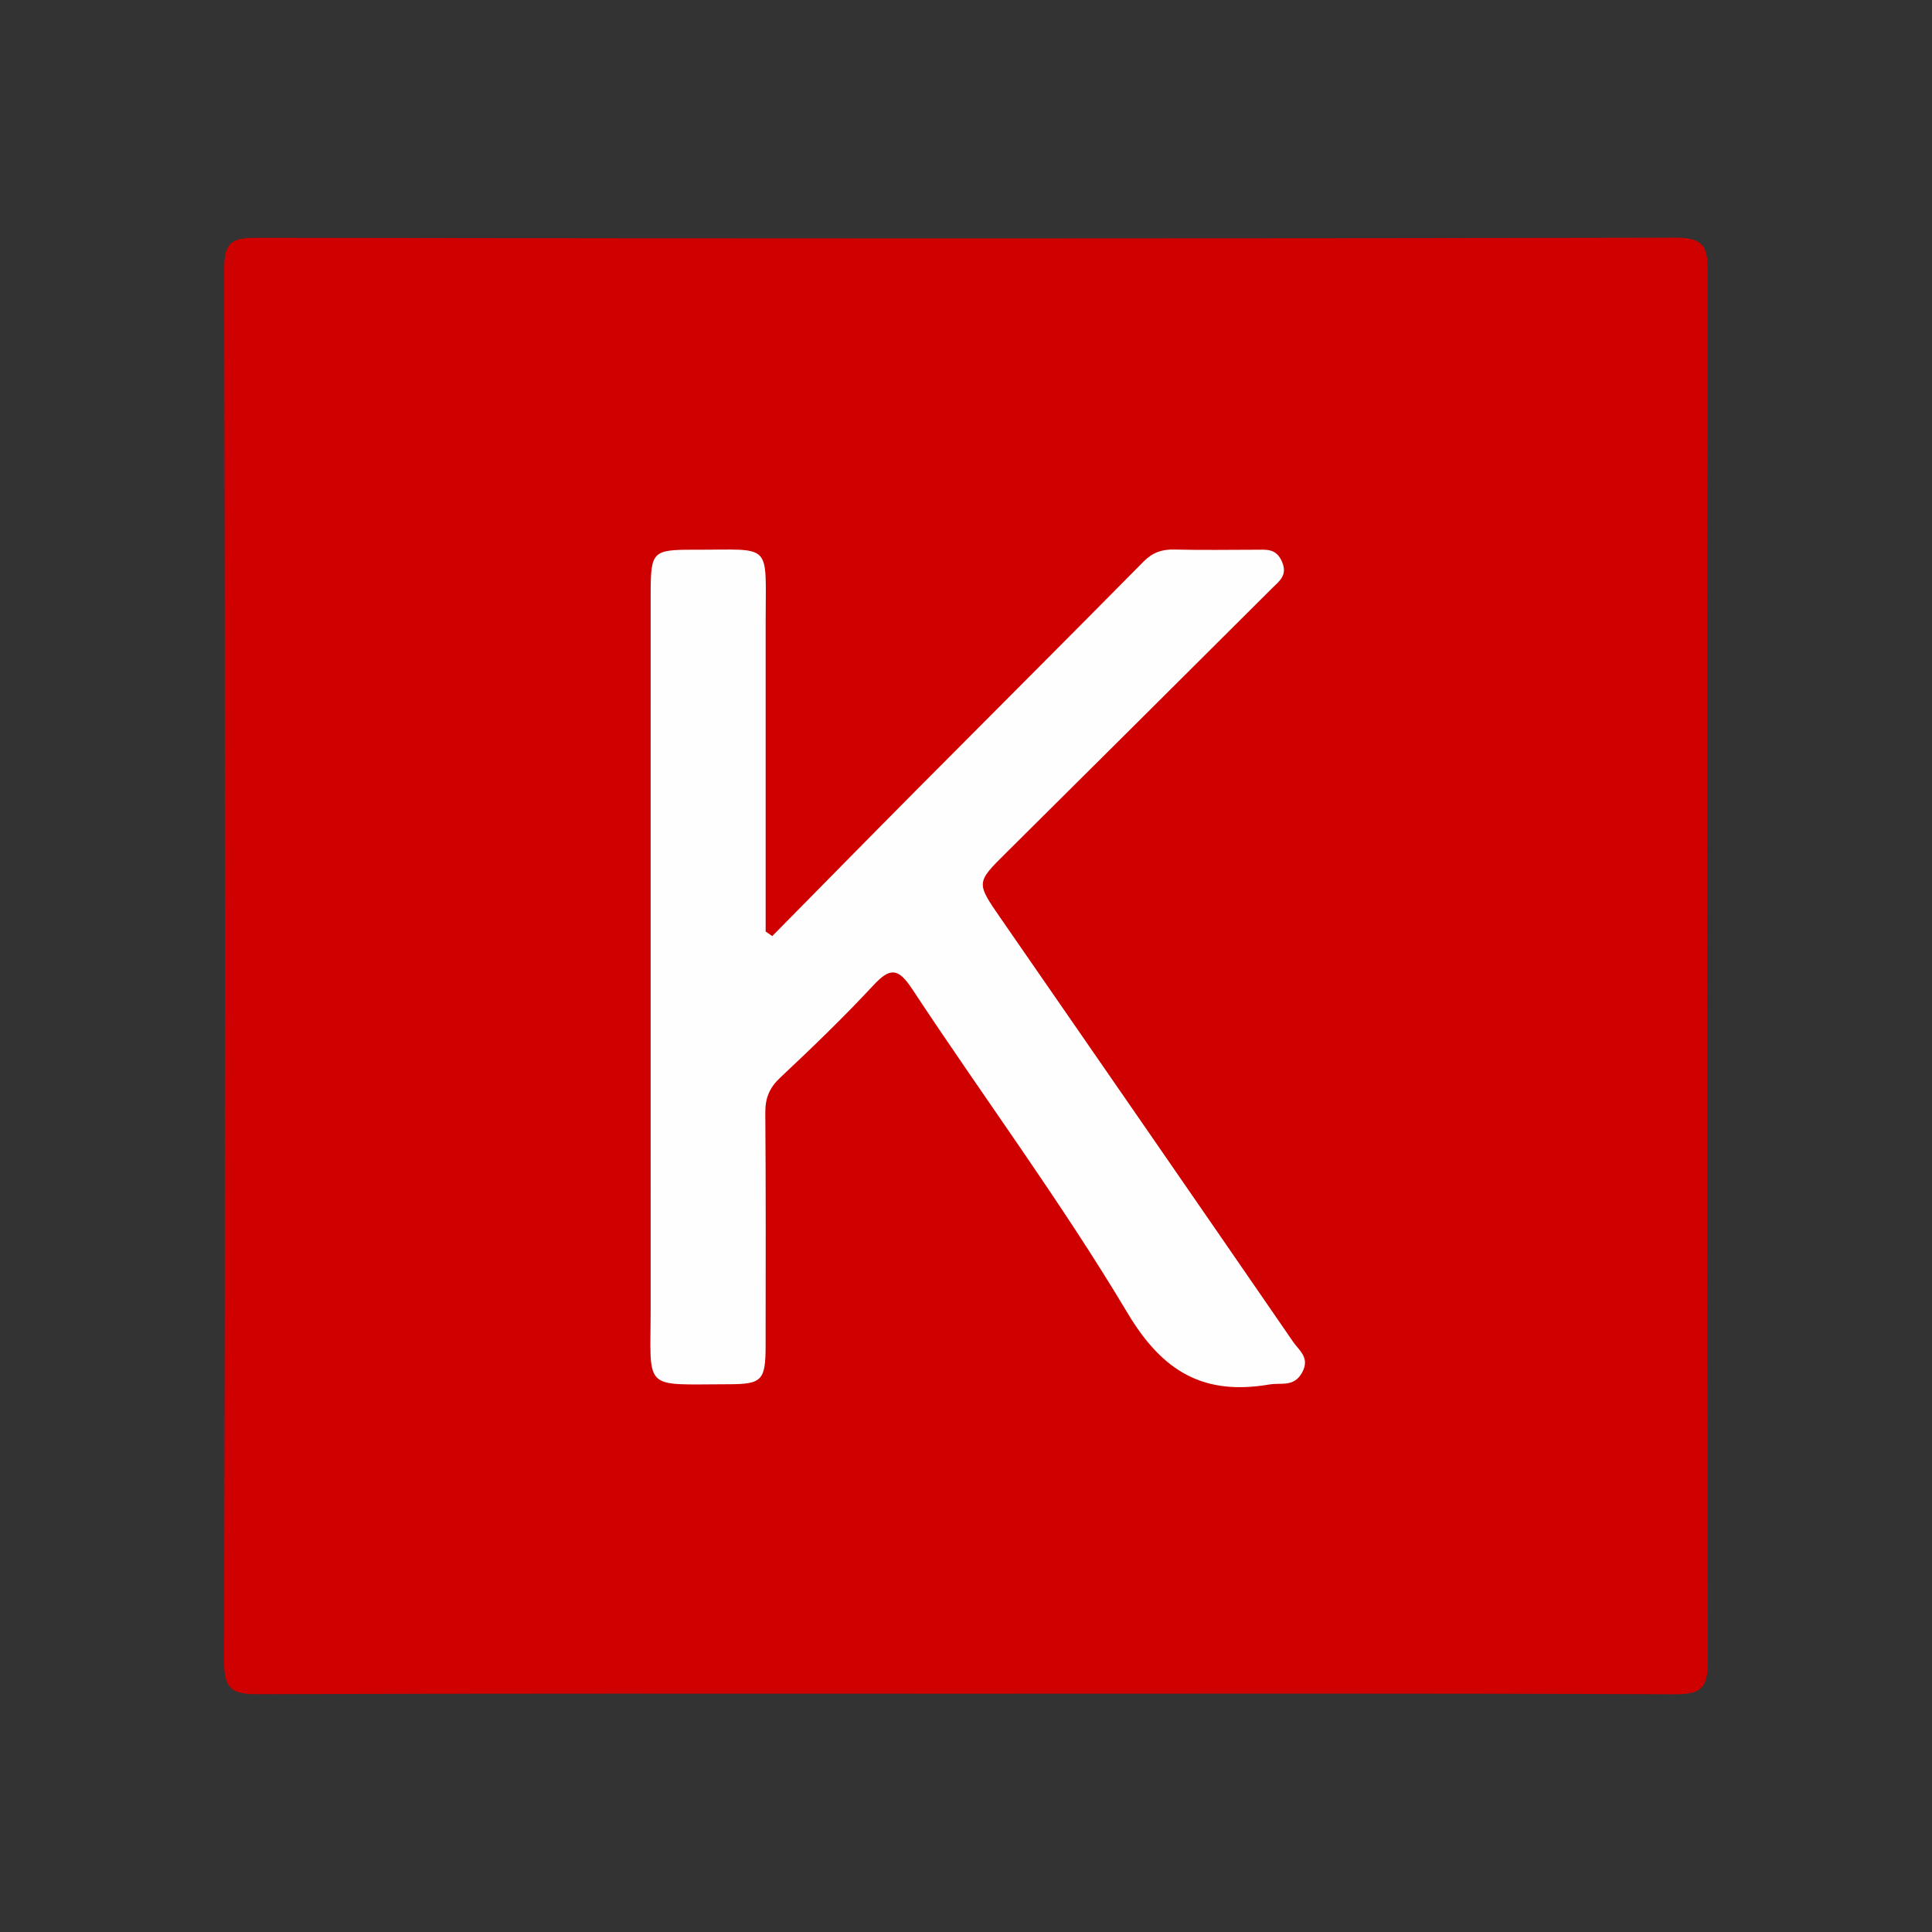 <?xml version="1.0" encoding="UTF-8"?><svg id="Layer_1" xmlns="http://www.w3.org/2000/svg" viewBox="0 0 500 500"><rect x="0" y="0" width="500" height="500" fill="#333333" stroke="none"/><defs><style>.cls-1{fill:#cf0000;}.cls-2{fill:#fefefe;}</style></defs><g id="b"><g id="c"><path class="cls-1" d="m250.47,438.33c-61.21,0-122.4-.09-183.61.13-6.44.02-8.88-1-8.86-8.36.27-120.14.26-240.29.02-360.43-.02-6.85,1.86-8.14,8.34-8.13,122.4.21,244.8.23,367.21-.03,7.24-.02,8.4,2.26,8.39,8.78-.18,119.89-.2,239.78.04,359.67,0,7.03-1.93,8.55-8.67,8.52-60.95-.27-121.9-.15-182.85-.15h0Z"/><path class="cls-2" d="m199.86,242.26c12.42-12.59,24.8-25.22,37.27-37.77,19.6-19.73,39.28-39.36,58.82-59.15,2.34-2.37,4.76-3.2,7.97-3.12,7.01.17,14.04.07,21.05.05,2.73,0,5.27-.43,6.79,3.06,1.56,3.58-.7,5.06-2.58,6.94-22.9,22.81-45.79,45.63-68.74,68.39-7.88,7.82-7.88,7.72-1.34,17.17,25.22,36.46,50.44,72.93,75.57,109.45,1.54,2.24,4.41,4.1,2.33,7.9-2.11,3.89-5.41,2.6-8.46,3.12-16.85,2.87-27.55-3.1-36.73-18.48-17.17-28.78-37.25-55.81-55.72-83.83-3.69-5.6-5.77-5.61-10.11-.94-7.67,8.25-15.8,16.09-24.02,23.8-2.82,2.65-3.93,5.29-3.9,9.12.16,20.06.09,40.11.08,60.16,0,9.15-.9,10.11-9.67,10.11-22.54.02-20.07,2-20.08-20.12-.02-61.42,0-122.83,0-184.26,0-11.17.41-11.61,11.24-11.59,20.47.04,18.51-2.2,18.52,18.47,0,26.78,0,53.55,0,80.33.56.39,1.13.78,1.69,1.18h0Z"/></g></g></svg>